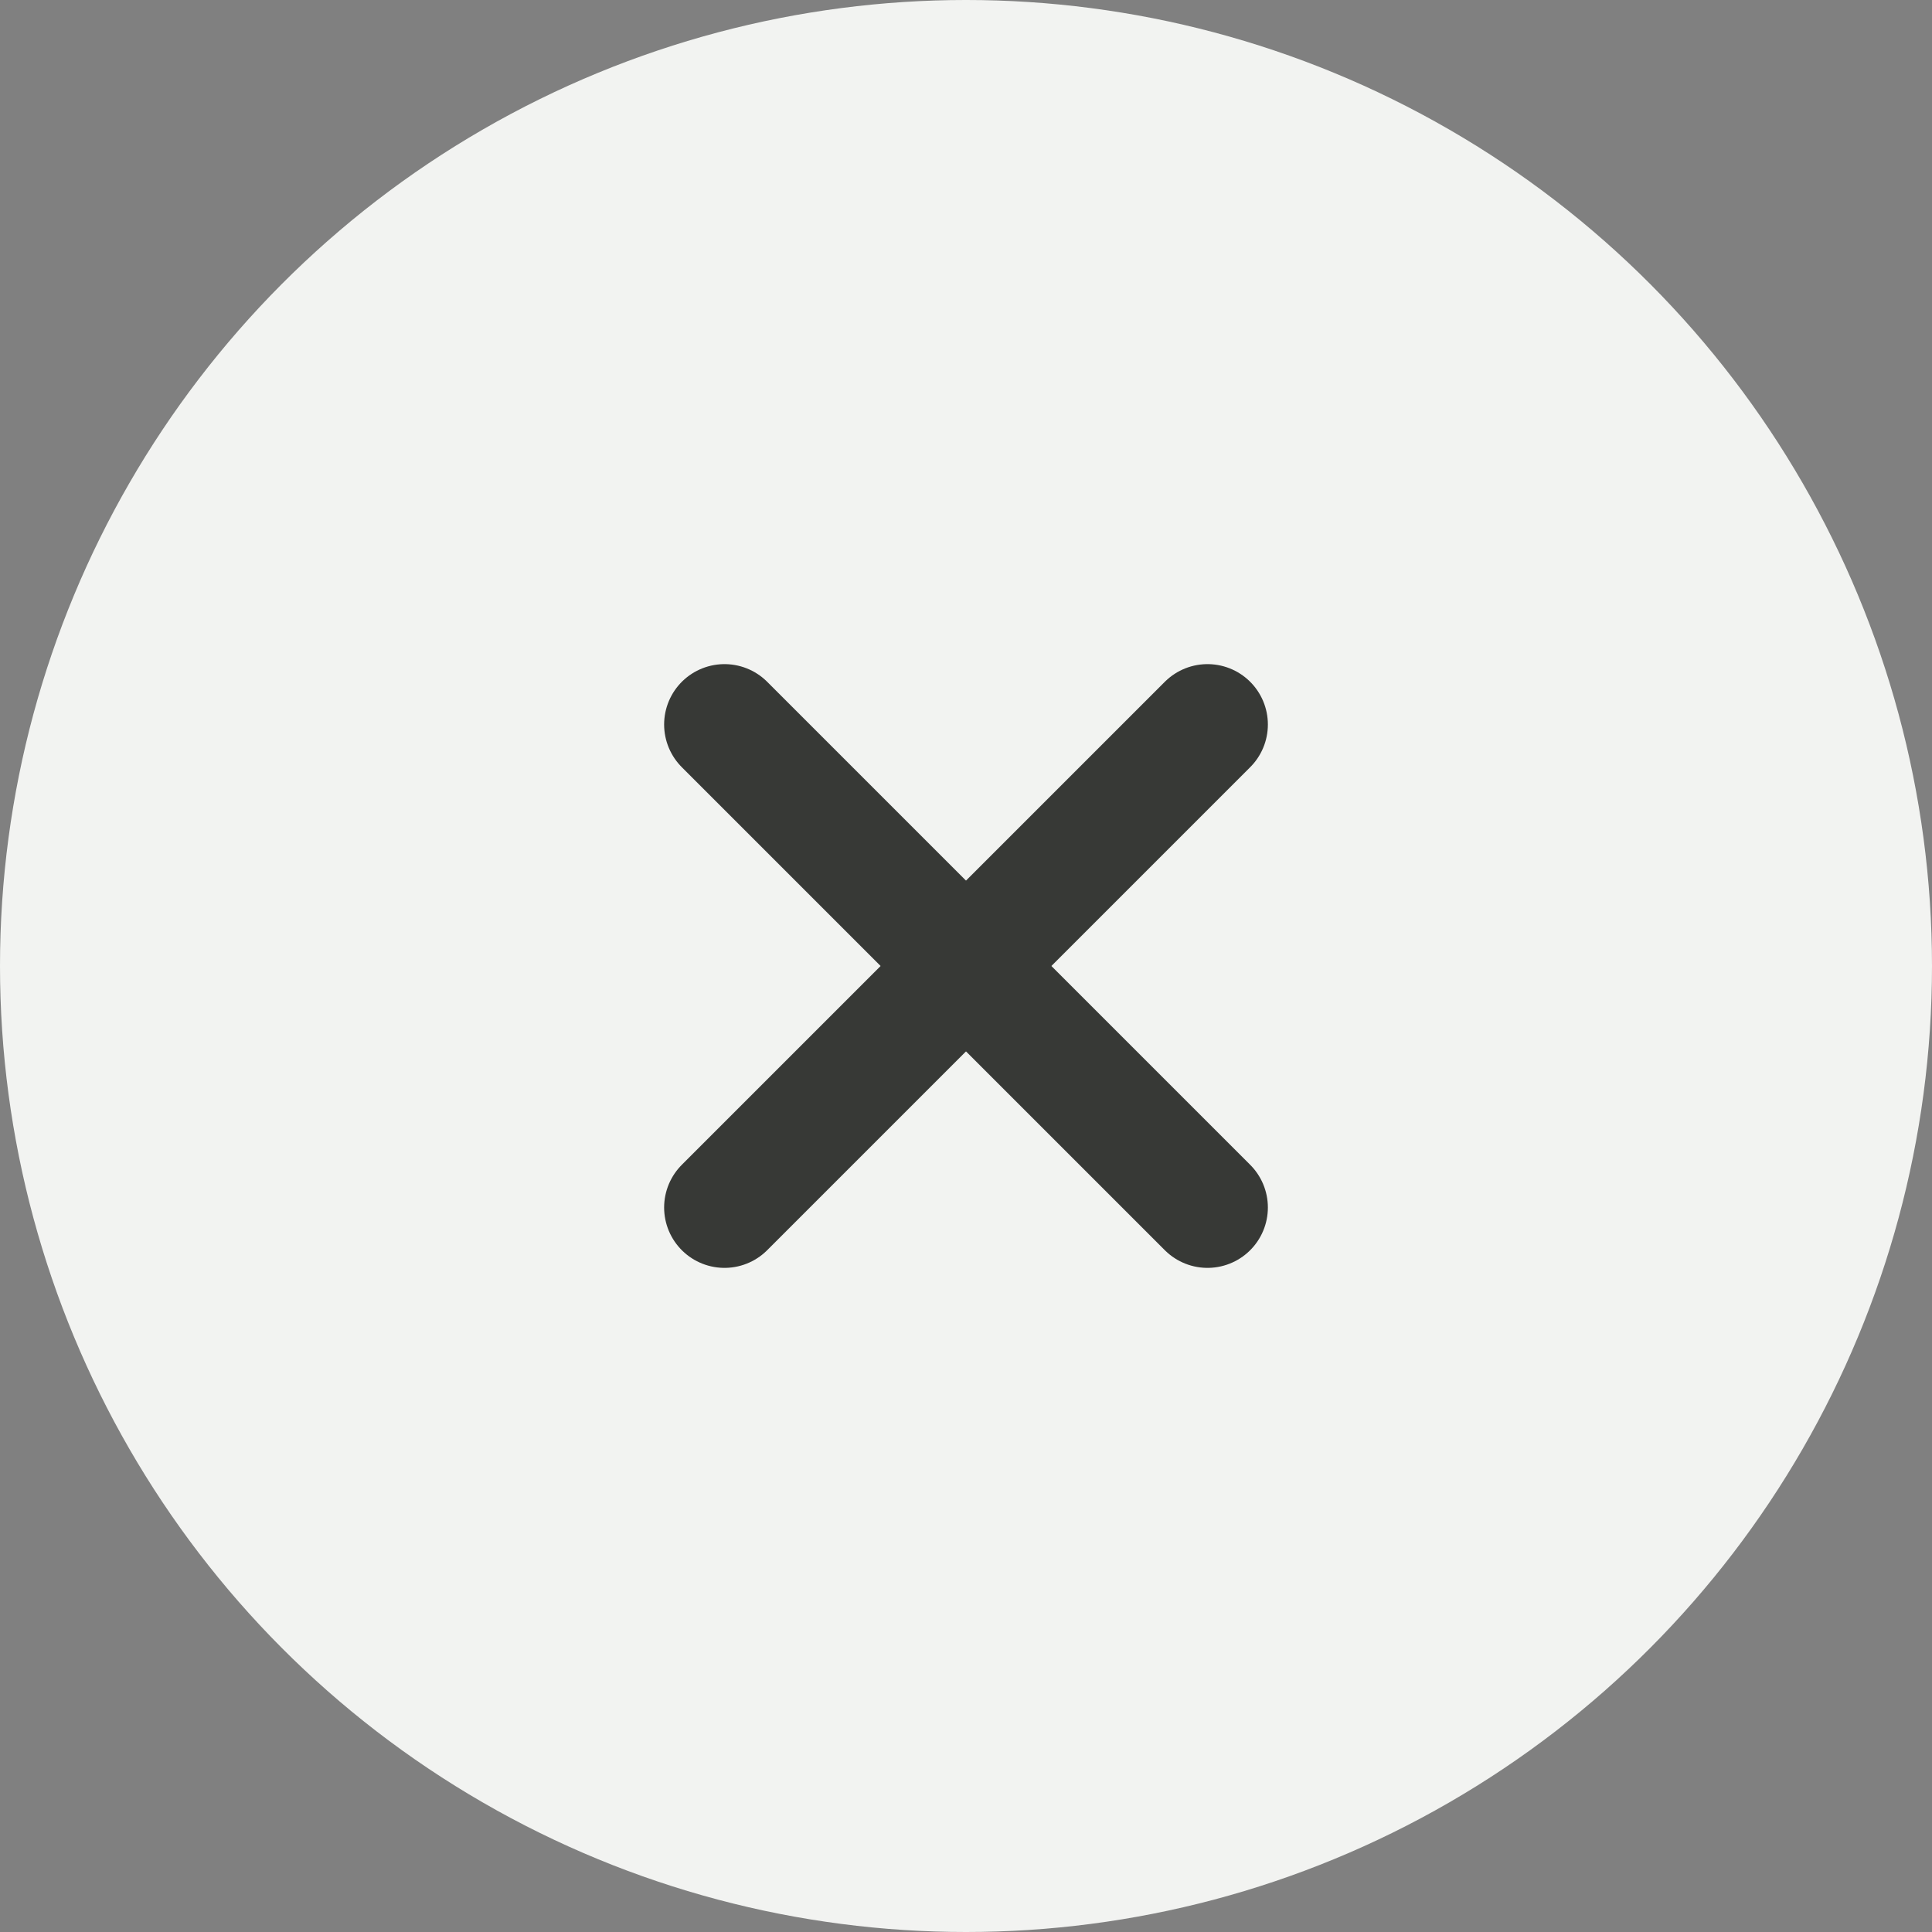<svg width="32" height="32" viewBox="0 0 32 32" fill="none" xmlns="http://www.w3.org/2000/svg">
<rect x="0" y="0" width="32" height="32" fill="#808080" stroke="none"/>
<g id="Close">
<circle id="Ellipse 5" cx="16" cy="16" r="16" fill="#F2F3F1"/>
<g id="x">
<path id="Vector" d="M20 12L12 20" stroke="#373936" stroke-width="2" stroke-linecap="round" stroke-linejoin="round"/>
<path id="Vector_2" d="M12 12L20 20" stroke="#373936" stroke-width="2" stroke-linecap="round" stroke-linejoin="round"/>
</g>
</g>
</svg>
